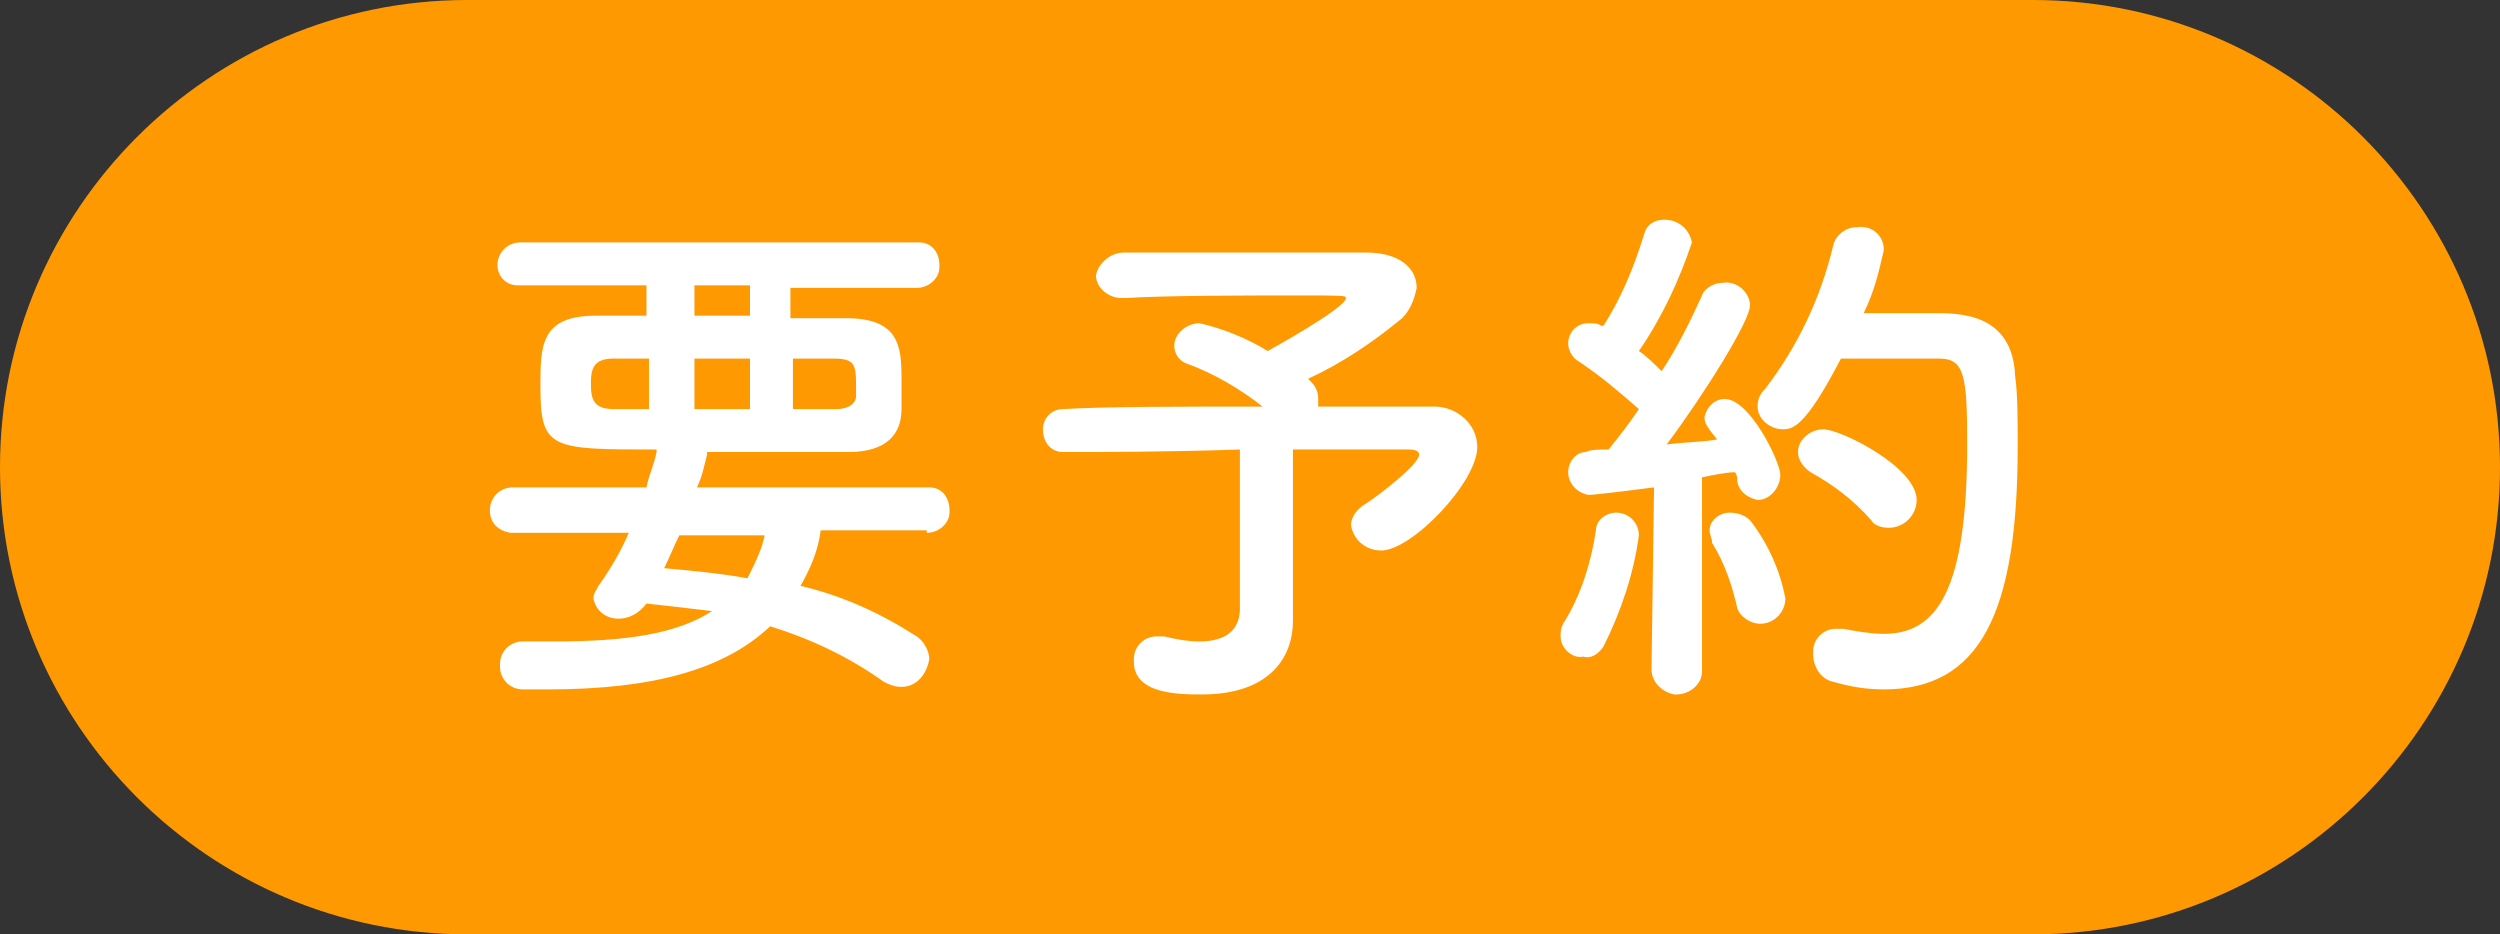 <?xml version="1.0" encoding="utf-8"?>
<!-- Generator: Adobe Illustrator 25.2.3, SVG Export Plug-In . SVG Version: 6.00 Build 0)  -->
<svg version="1.1" id="レイヤー_1" xmlns="http://www.w3.org/2000/svg" xmlns:xlink="http://www.w3.org/1999/xlink" x="0px"
	 y="0px" width="99px" height="37px" viewBox="0 0 99 37" style="enable-background:new 0 0 99 37;" xml:space="preserve">
<rect x="0" y="0" width="99" height="37" fill="#333333" stroke="none"/>
<style type="text/css">
	.st0{fill:#FF9901;}
	.st1{fill:#FFFFFF;}
</style>
<g id="グループ_95" transform="translate(-3876 -1790)">
	<path id="長方形_80" class="st0" d="M3894.5,1790h62c10.2,0,18.5,8.3,18.5,18.5l0,0c0,10.2-8.3,18.5-18.5,18.5h-62
		c-10.2,0-18.5-8.3-18.5-18.5l0,0C3876,1798.3,3884.3,1790,3894.5,1790z"/>
	<path id="パス_269" class="st1" d="M3912.7,1811.1c0.5,0,0.9-0.4,0.9-0.8c0,0,0,0,0-0.1c0-0.5-0.3-0.9-0.8-0.9c0,0-0.1,0-0.1,0
		h-9.1c0.2-0.4,0.3-0.9,0.4-1.3c0,0,0-0.1,0-0.1c2,0,4,0,5.6,0c1.5,0,2.1-0.7,2.1-1.7c0-0.3,0-0.7,0-1.2c0-1.3-0.1-2.4-2.2-2.4
		c-0.7,0-1.4,0-2.2,0v-1.2h5c0.5,0,0.9-0.4,0.9-0.8c0,0,0,0,0-0.1c0-0.5-0.3-0.9-0.8-0.9c0,0,0,0-0.1,0h-15.7
		c-0.5,0-0.9,0.4-0.9,0.9c0,0,0,0,0,0c0,0.4,0.3,0.8,0.8,0.8c0,0,0.1,0,0.1,0h5v1.2c-0.7,0-1.4,0-2,0c-2.2,0-2.2,1.2-2.2,2.8
		c0,2.5,0.4,2.5,4.6,2.5c0,0,0,0.1,0,0.1c-0.1,0.5-0.3,0.9-0.4,1.4h-5.3c-0.5,0-0.9,0.4-0.9,0.9c0,0,0,0,0,0c0,0.5,0.3,0.8,0.8,0.9
		c0,0,0.1,0,0.1,0h4.6c-0.3,0.7-0.7,1.4-1.2,2.1c-0.1,0.2-0.2,0.3-0.2,0.5c0.1,0.5,0.5,0.8,1,0.8c0.4,0,0.8-0.2,1.1-0.6
		c0.9,0.1,1.8,0.2,2.6,0.3c-1.4,0.9-3.4,1.2-6.2,1.2c-0.4,0-0.9,0-1.3,0h0c-0.5,0-0.9,0.4-0.9,0.9c0,0,0,0,0,0.1
		c0,0.5,0.4,0.9,0.9,0.9c0,0,0,0,0.1,0c0.3,0,0.6,0,0.9,0c4.2,0,7-0.8,8.8-2.5c1.6,0.5,3.1,1.2,4.5,2.2c0.2,0.1,0.4,0.2,0.7,0.2
		c0.6,0,1-0.5,1.1-1.1c0-0.3-0.2-0.7-0.5-0.9c-1.4-0.9-2.9-1.6-4.6-2c0.4-0.7,0.7-1.4,0.8-2.2H3912.7z M3907.4,1806.2v-2h1.6
		c0.8,0,0.9,0.2,0.9,1c0,0.2,0,0.3,0,0.5c0,0.2-0.2,0.5-0.8,0.5L3907.4,1806.2z M3905.7,1802.5h-2.2v-1.2h2.2V1802.5z
		 M3905.7,1806.2h-2.2v-2h2.2V1806.2z M3901.7,1806.2h-1.4c-0.8,0-0.9-0.4-0.9-1c0-0.6,0.1-1,0.9-1h1.4V1806.2z M3906.3,1811.1
		c-0.1,0.6-0.4,1.2-0.7,1.8c-1.1-0.2-2.2-0.3-3.3-0.4c0.2-0.4,0.4-0.9,0.6-1.3H3906.3z M3927.2,1812.6v-4.8h4.6
		c0.3,0,0.4,0.1,0.4,0.2c0,0.4-1.7,1.7-2.2,2c-0.3,0.2-0.5,0.5-0.5,0.8c0.1,0.6,0.6,1,1.2,1c1.2,0,3.8-2.7,3.8-4.1
		c0-0.9-0.8-1.6-1.7-1.6c0,0,0,0-0.1,0c-0.7,0-2.4,0-4.5,0c0-0.1,0-0.2,0-0.3c0-0.3-0.1-0.5-0.3-0.7c0,0-0.1-0.1-0.1-0.1
		c1.3-0.6,2.5-1.4,3.6-2.3c0.4-0.3,0.6-0.8,0.7-1.3c0-0.8-0.7-1.4-2-1.4c-1.1,0-3.4,0-5.5,0c-1.6,0-3.1,0-4.1,0
		c-0.5,0-1,0.4-1.1,0.9c0,0,0,0,0,0c0,0.5,0.5,0.9,1,0.9c0,0,0,0,0.1,0h0.1c1.6-0.1,4.8-0.1,6.8-0.1c1.8,0,1.9,0,1.9,0.1
		c0,0.4-3.1,2.1-3.1,2.1c-0.8-0.5-1.8-0.9-2.7-1.1c-0.5,0-1,0.4-1,0.9c0,0.3,0.2,0.6,0.5,0.7c1.1,0.4,2.1,1,3,1.7
		c-3.1,0-6.3,0-7.9,0.1c-0.5,0-0.8,0.4-0.8,0.8c0,0,0,0,0,0c0,0.5,0.3,0.9,0.8,0.9c0,0,0,0,0,0h0c1.4,0,4.2,0,7-0.1v6.3
		c0,0.8-0.5,1.3-1.6,1.3c-0.5,0-1-0.1-1.4-0.2c-0.1,0-0.2,0-0.3,0c-0.5,0-0.9,0.4-0.9,0.9c0,0,0,0,0,0.1c0,1.3,1.8,1.3,2.7,1.3
		c2.7,0,3.6-1.5,3.6-2.9v0L3927.2,1812.6z M3952.8,1804.2c1,0,1.1,0.7,1.1,3.4c0,5.8-1.2,7.5-3.3,7.5c-0.5,0-1.1-0.1-1.6-0.2
		c-0.1,0-0.2,0-0.3,0c-0.5,0-0.9,0.4-0.9,0.9c0,0,0,0.1,0,0.1c0,0.5,0.3,1,0.8,1.1c0.7,0.2,1.3,0.3,2,0.3c3.8,0,5.3-3,5.3-9.6
		c0-1.1,0-2.1-0.1-2.8c-0.1-2.5-2.2-2.5-3.2-2.5c-0.9,0-2,0-2.8,0c0.4-0.8,0.6-1.6,0.8-2.5c0-0.6-0.5-1-1.1-0.9
		c-0.4,0-0.8,0.3-0.9,0.7c-0.5,2.1-1.4,4-2.7,5.7c-0.2,0.2-0.3,0.4-0.3,0.7c0,0.5,0.5,0.9,1,0.9c0,0,0,0,0,0c0.4,0,0.9-0.1,2.3-2.8
		L3952.8,1804.2z M3950.8,1810.9c0.6,0,1.1-0.5,1.1-1.1c0-1.3-3-2.8-3.7-2.8c-0.5,0-1,0.4-1,0.9c0,0.3,0.2,0.6,0.5,0.8
		c0.9,0.5,1.7,1.1,2.4,1.9C3950.2,1810.8,3950.5,1810.9,3950.8,1810.9z M3941.4,1816.5c0,0.5,0.4,0.9,0.9,1c0,0,0.1,0,0.1,0
		c0.5,0,1-0.4,1-0.9c0,0,0,0,0-0.1l0-7.6c0.5-0.1,1-0.2,1.3-0.2c0.1,0.1,0.1,0.3,0.1,0.4c0.1,0.4,0.4,0.6,0.8,0.7
		c0.5,0,0.9-0.5,0.9-1c0-0.5-1.2-3-2.2-3c-0.4,0-0.7,0.3-0.8,0.7c0,0.2,0,0.3,0.5,0.9c-0.5,0.1-1.2,0.1-2,0.2c1.5-2,3.3-4.9,3.3-5.5
		c0-0.5-0.5-1-1.1-0.9c-0.3,0-0.7,0.2-0.8,0.5c-0.5,1.1-1,2.1-1.6,3c-0.3-0.3-0.6-0.6-0.9-0.8c0.9-1.3,1.6-2.8,2.1-4.3
		c-0.1-0.5-0.5-0.9-1.1-0.9c-0.4,0-0.7,0.2-0.8,0.6c-0.4,1.3-0.9,2.5-1.6,3.6l-0.1,0c-0.1-0.1-0.3-0.1-0.5-0.1
		c-0.5,0-0.8,0.4-0.8,0.8c0,0.3,0.2,0.6,0.4,0.7c0.9,0.6,1.6,1.2,2.4,1.9c-0.4,0.6-0.8,1.1-1.2,1.6c-0.4,0-0.7,0-0.9,0.1
		c-0.4,0-0.7,0.4-0.7,0.8c0,0.4,0.3,0.8,0.8,0.9c0,0,0,0,0,0c0.3,0,2.6-0.3,2.6-0.3L3941.4,1816.5L3941.4,1816.5z M3945.7,1814.7
		c0.6,0,1-0.5,1-1c-0.2-1.1-0.7-2.2-1.4-3.1c-0.2-0.2-0.5-0.3-0.8-0.3c-0.4,0-0.8,0.3-0.8,0.7c0,0,0,0,0,0c0,0.2,0.1,0.3,0.1,0.5
		c0.5,0.8,0.8,1.7,1,2.6C3944.9,1814.4,3945.3,1814.7,3945.7,1814.7L3945.7,1814.7z M3939.5,1815.6c0.7-1.4,1.2-2.9,1.4-4.4
		c0-0.5-0.4-0.9-0.9-0.9c0,0,0,0,0,0c-0.4,0-0.8,0.3-0.8,0.7c-0.2,1.3-0.6,2.6-1.3,3.7c-0.1,0.2-0.1,0.3-0.1,0.5
		c0,0.5,0.5,0.9,0.9,0.8C3939,1816.1,3939.3,1815.9,3939.5,1815.6z"/>
</g>
</svg>
